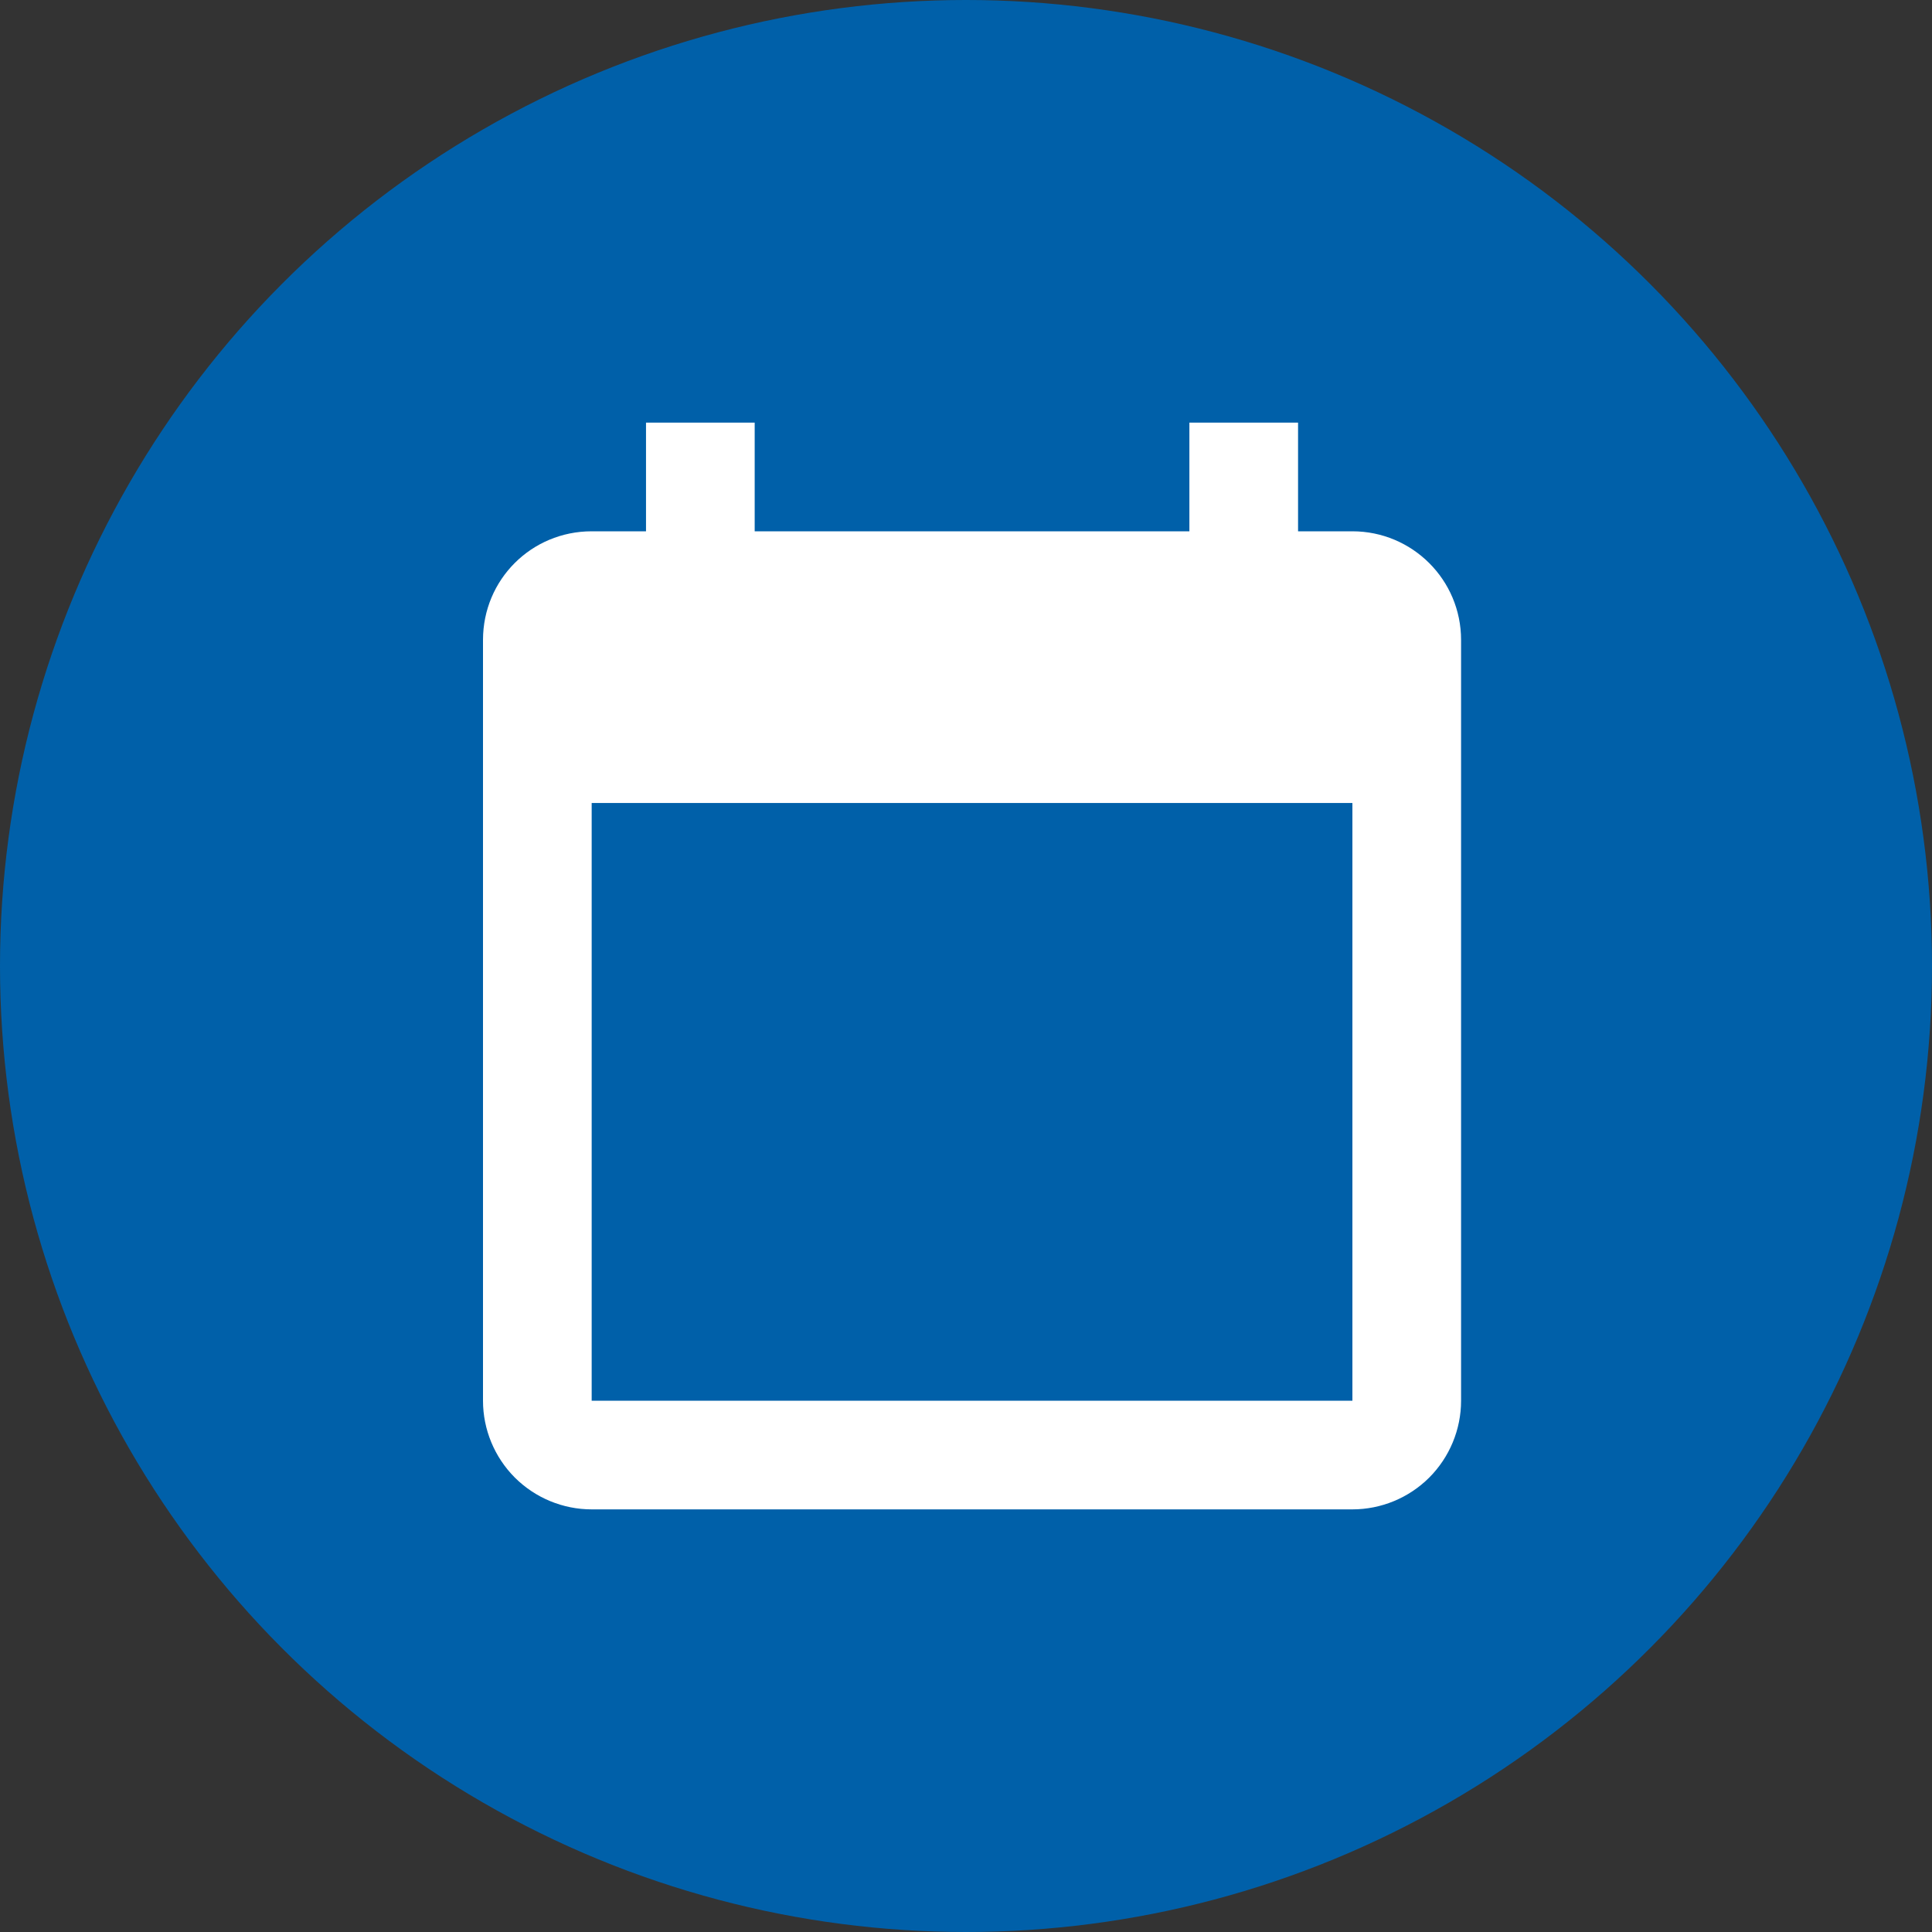 <svg width="32" height="32" viewBox="0 0 32 32" fill="none" xmlns="http://www.w3.org/2000/svg">
<rect x="0" y="0" width="32" height="32" fill="#333333" stroke="none"/>
<circle cx="16" cy="16" r="16" fill="#0060A9"/>
<path d="M22.4 23.2H9.8V13.3H22.4M19.7 7V8.8H12.5V7H10.7V8.8H9.8C8.801 8.8 8 9.601 8 10.6V23.2C8 23.677 8.19 24.135 8.527 24.473C8.865 24.81 9.323 25 9.8 25H22.4C22.877 25 23.335 24.81 23.673 24.473C24.01 24.135 24.2 23.677 24.2 23.2V10.6C24.2 9.601 23.39 8.8 22.4 8.8H21.5V7" fill="white"/>
</svg>